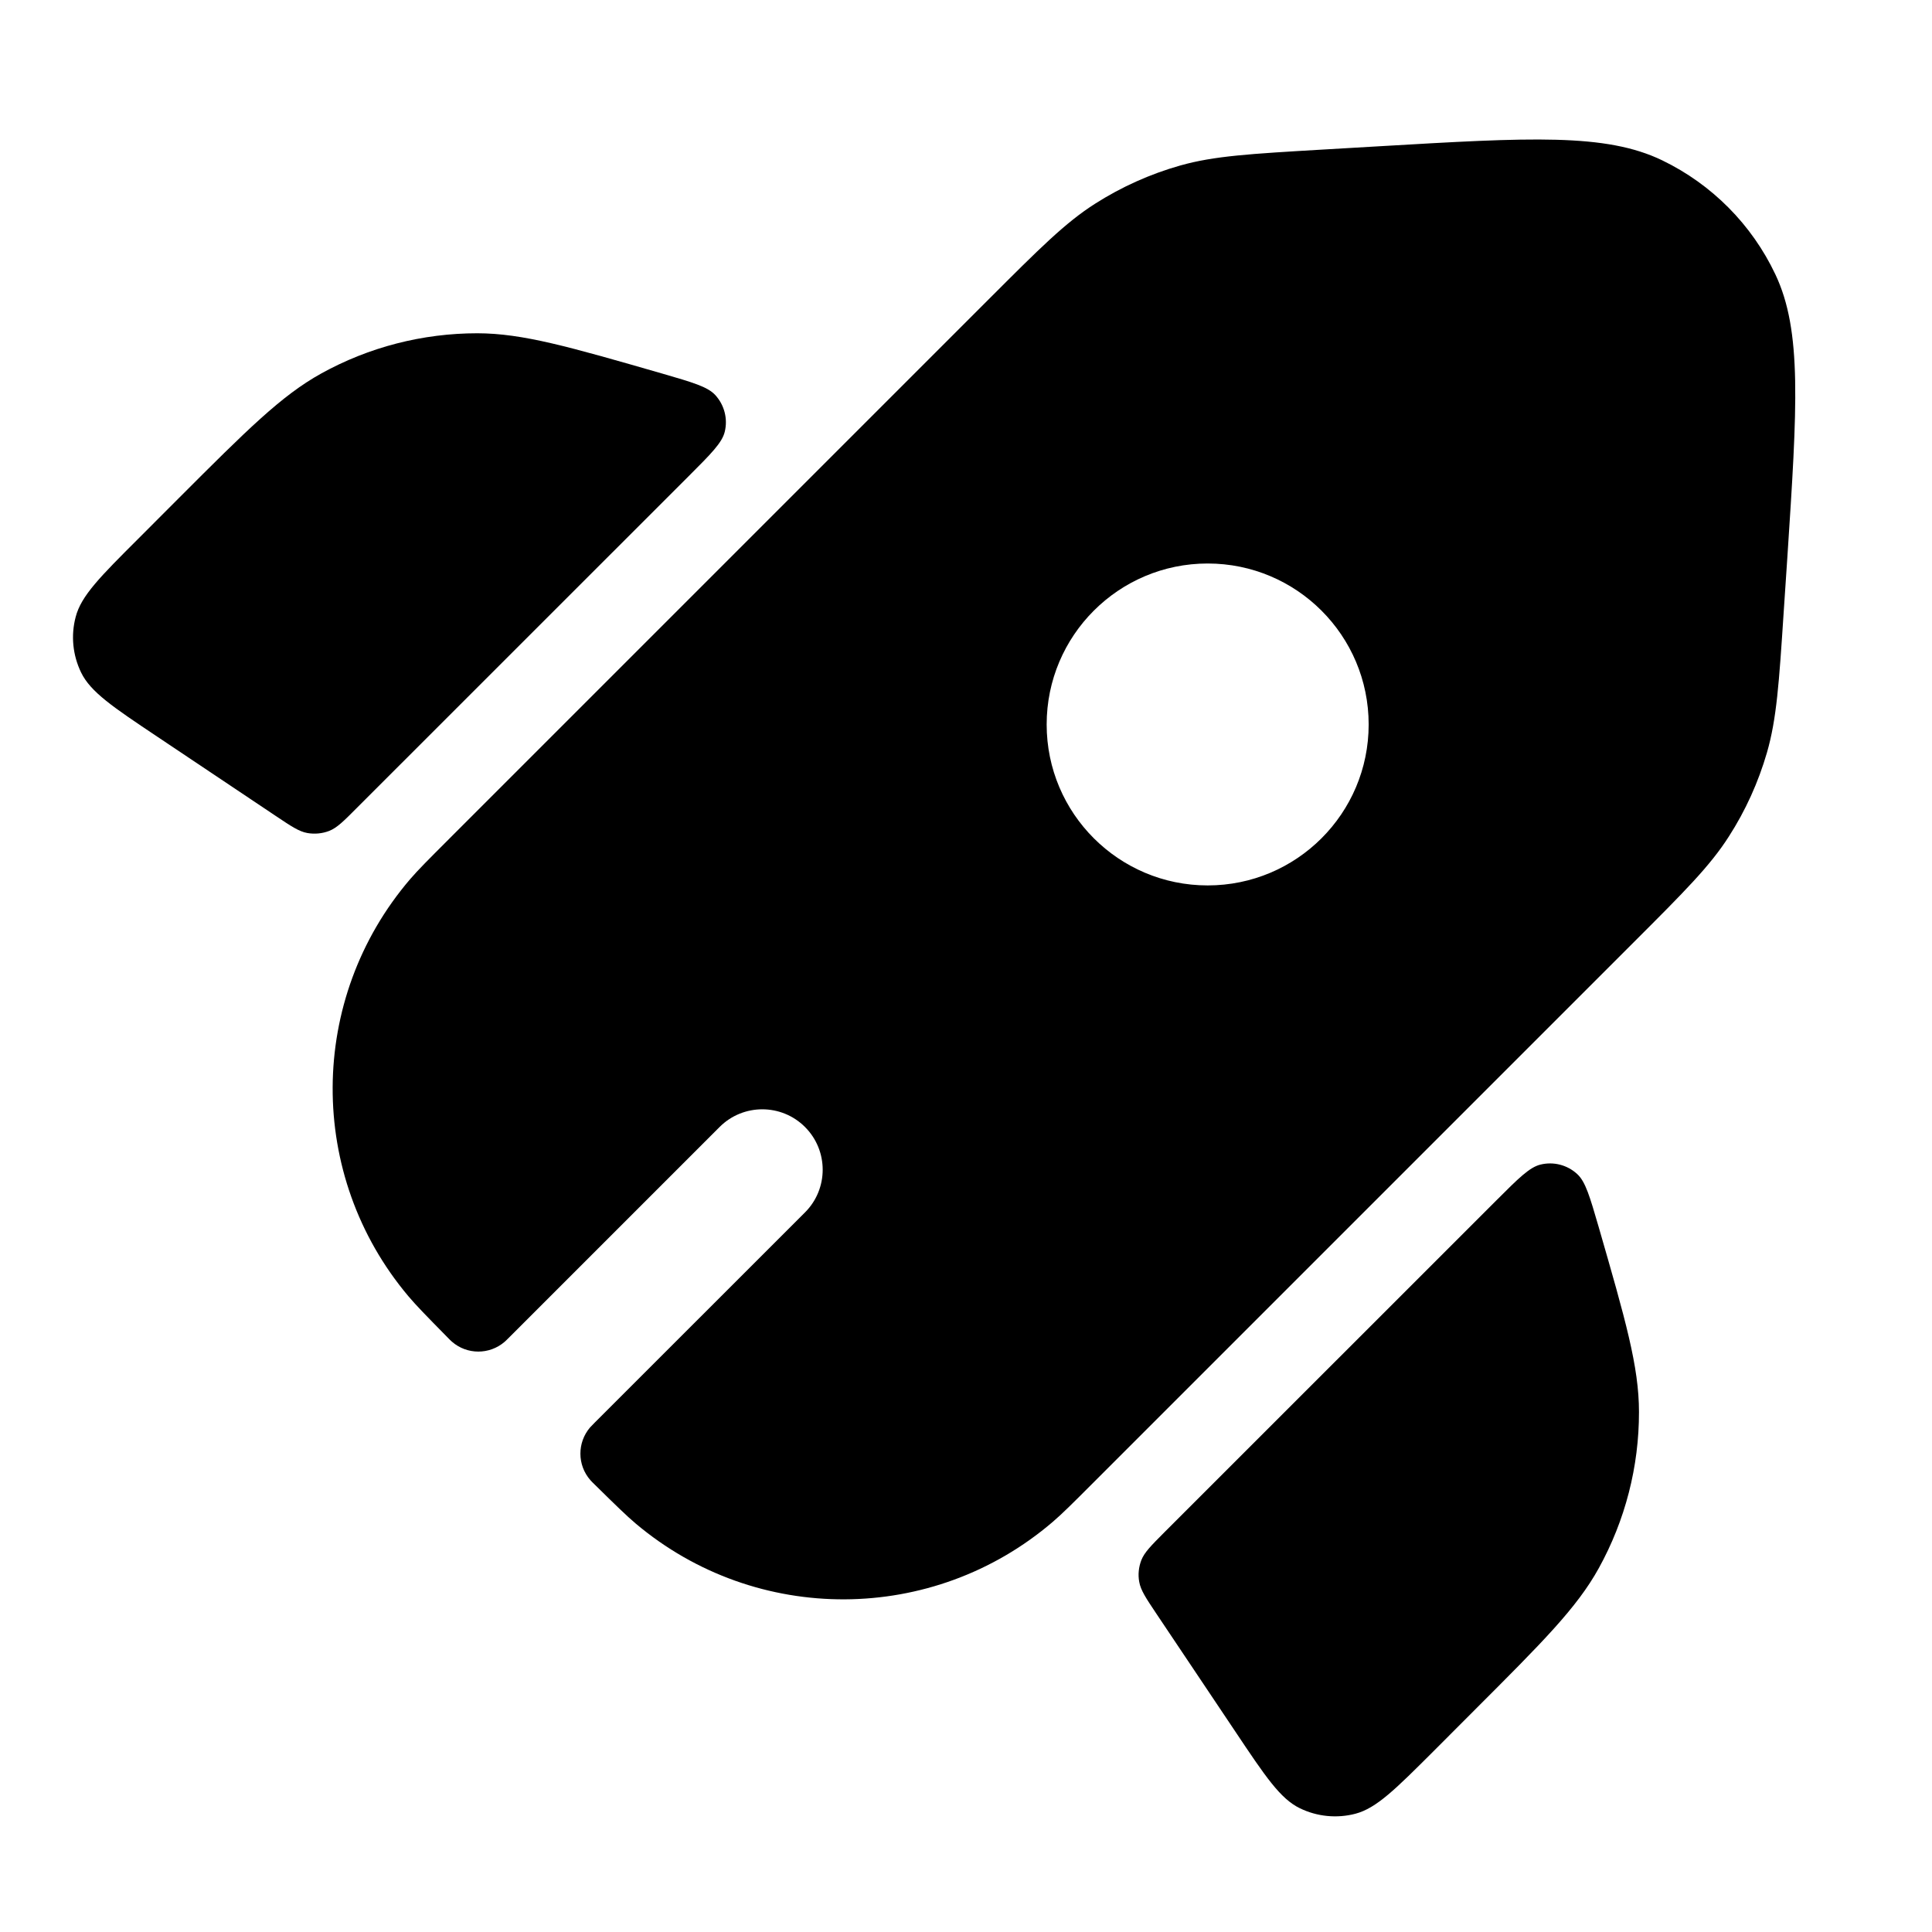 <svg width="24" height="24" viewBox="0 0 24 24" fill="none" xmlns="http://www.w3.org/2000/svg">
<path fill-rule="evenodd" clip-rule="evenodd" d="M16.431 1.858C15.531 1.911 15.082 1.937 14.661 2.056C14.287 2.162 13.931 2.322 13.603 2.531C13.234 2.766 12.915 3.085 12.278 3.722L5.578 10.422C5.323 10.677 5.196 10.804 5.096 10.92C3.82 12.409 3.81 14.603 5.073 16.102C5.172 16.219 5.298 16.348 5.551 16.605C5.583 16.638 5.599 16.654 5.614 16.667C5.801 16.83 6.079 16.831 6.268 16.669C6.282 16.657 6.298 16.641 6.331 16.608L8.939 14C9.232 13.707 9.707 13.707 10 14C10.293 14.293 10.293 14.768 10 15.061L7.391 17.669C7.359 17.701 7.343 17.718 7.33 17.732C7.169 17.921 7.17 18.199 7.333 18.386C7.346 18.401 7.362 18.417 7.395 18.449C7.652 18.702 7.781 18.828 7.898 18.927C9.397 20.19 11.591 20.18 13.079 18.904C13.196 18.804 13.323 18.677 13.578 18.422L20.298 11.702C20.928 11.072 21.243 10.757 21.476 10.392C21.684 10.069 21.843 9.717 21.95 9.348C22.07 8.931 22.1 8.487 22.158 7.598L22.203 6.925C22.326 5.05 22.388 4.113 22.054 3.408C21.761 2.789 21.265 2.29 20.649 1.992C19.947 1.653 19.009 1.707 17.133 1.817L16.431 1.858ZM17.002 9C17.002 10.104 16.107 10.999 15.002 10.999C13.898 10.999 13.002 10.104 13.002 9C13.002 7.895 13.898 7 15.002 7C16.107 7 17.002 7.895 17.002 9Z" fill="black"/>
<path d="M1.958 9.154C1.403 8.783 1.125 8.597 1.007 8.353C0.903 8.138 0.879 7.894 0.94 7.664C1.008 7.401 1.244 7.165 1.717 6.693L2.22 6.189C3.071 5.338 3.497 4.913 3.99 4.64C4.584 4.311 5.251 4.14 5.93 4.14C6.494 4.141 7.072 4.308 8.228 4.641C8.603 4.75 8.79 4.804 8.885 4.907C8.998 5.03 9.043 5.202 9.003 5.364C8.97 5.5 8.832 5.638 8.556 5.914L4.434 10.035C4.269 10.201 4.186 10.284 4.089 10.322C4.003 10.355 3.909 10.364 3.818 10.348C3.715 10.33 3.618 10.265 3.424 10.135L1.958 9.154Z" fill="black"/>
<path d="M14.365 20.046C14.235 19.852 14.17 19.754 14.152 19.651C14.135 19.561 14.145 19.467 14.178 19.381C14.216 19.284 14.299 19.201 14.464 19.035L18.586 14.914C18.862 14.638 19 14.5 19.136 14.467C19.298 14.427 19.47 14.471 19.593 14.585C19.696 14.679 19.75 14.867 19.859 15.241C20.193 16.398 20.36 16.976 20.36 17.54C20.361 18.219 20.189 18.886 19.861 19.48C19.588 19.974 19.162 20.399 18.311 21.25L17.808 21.754C17.335 22.226 17.099 22.462 16.837 22.531C16.607 22.591 16.362 22.567 16.148 22.463C15.904 22.345 15.718 22.067 15.347 21.512L14.365 20.046Z" fill="black"/>
</svg>
